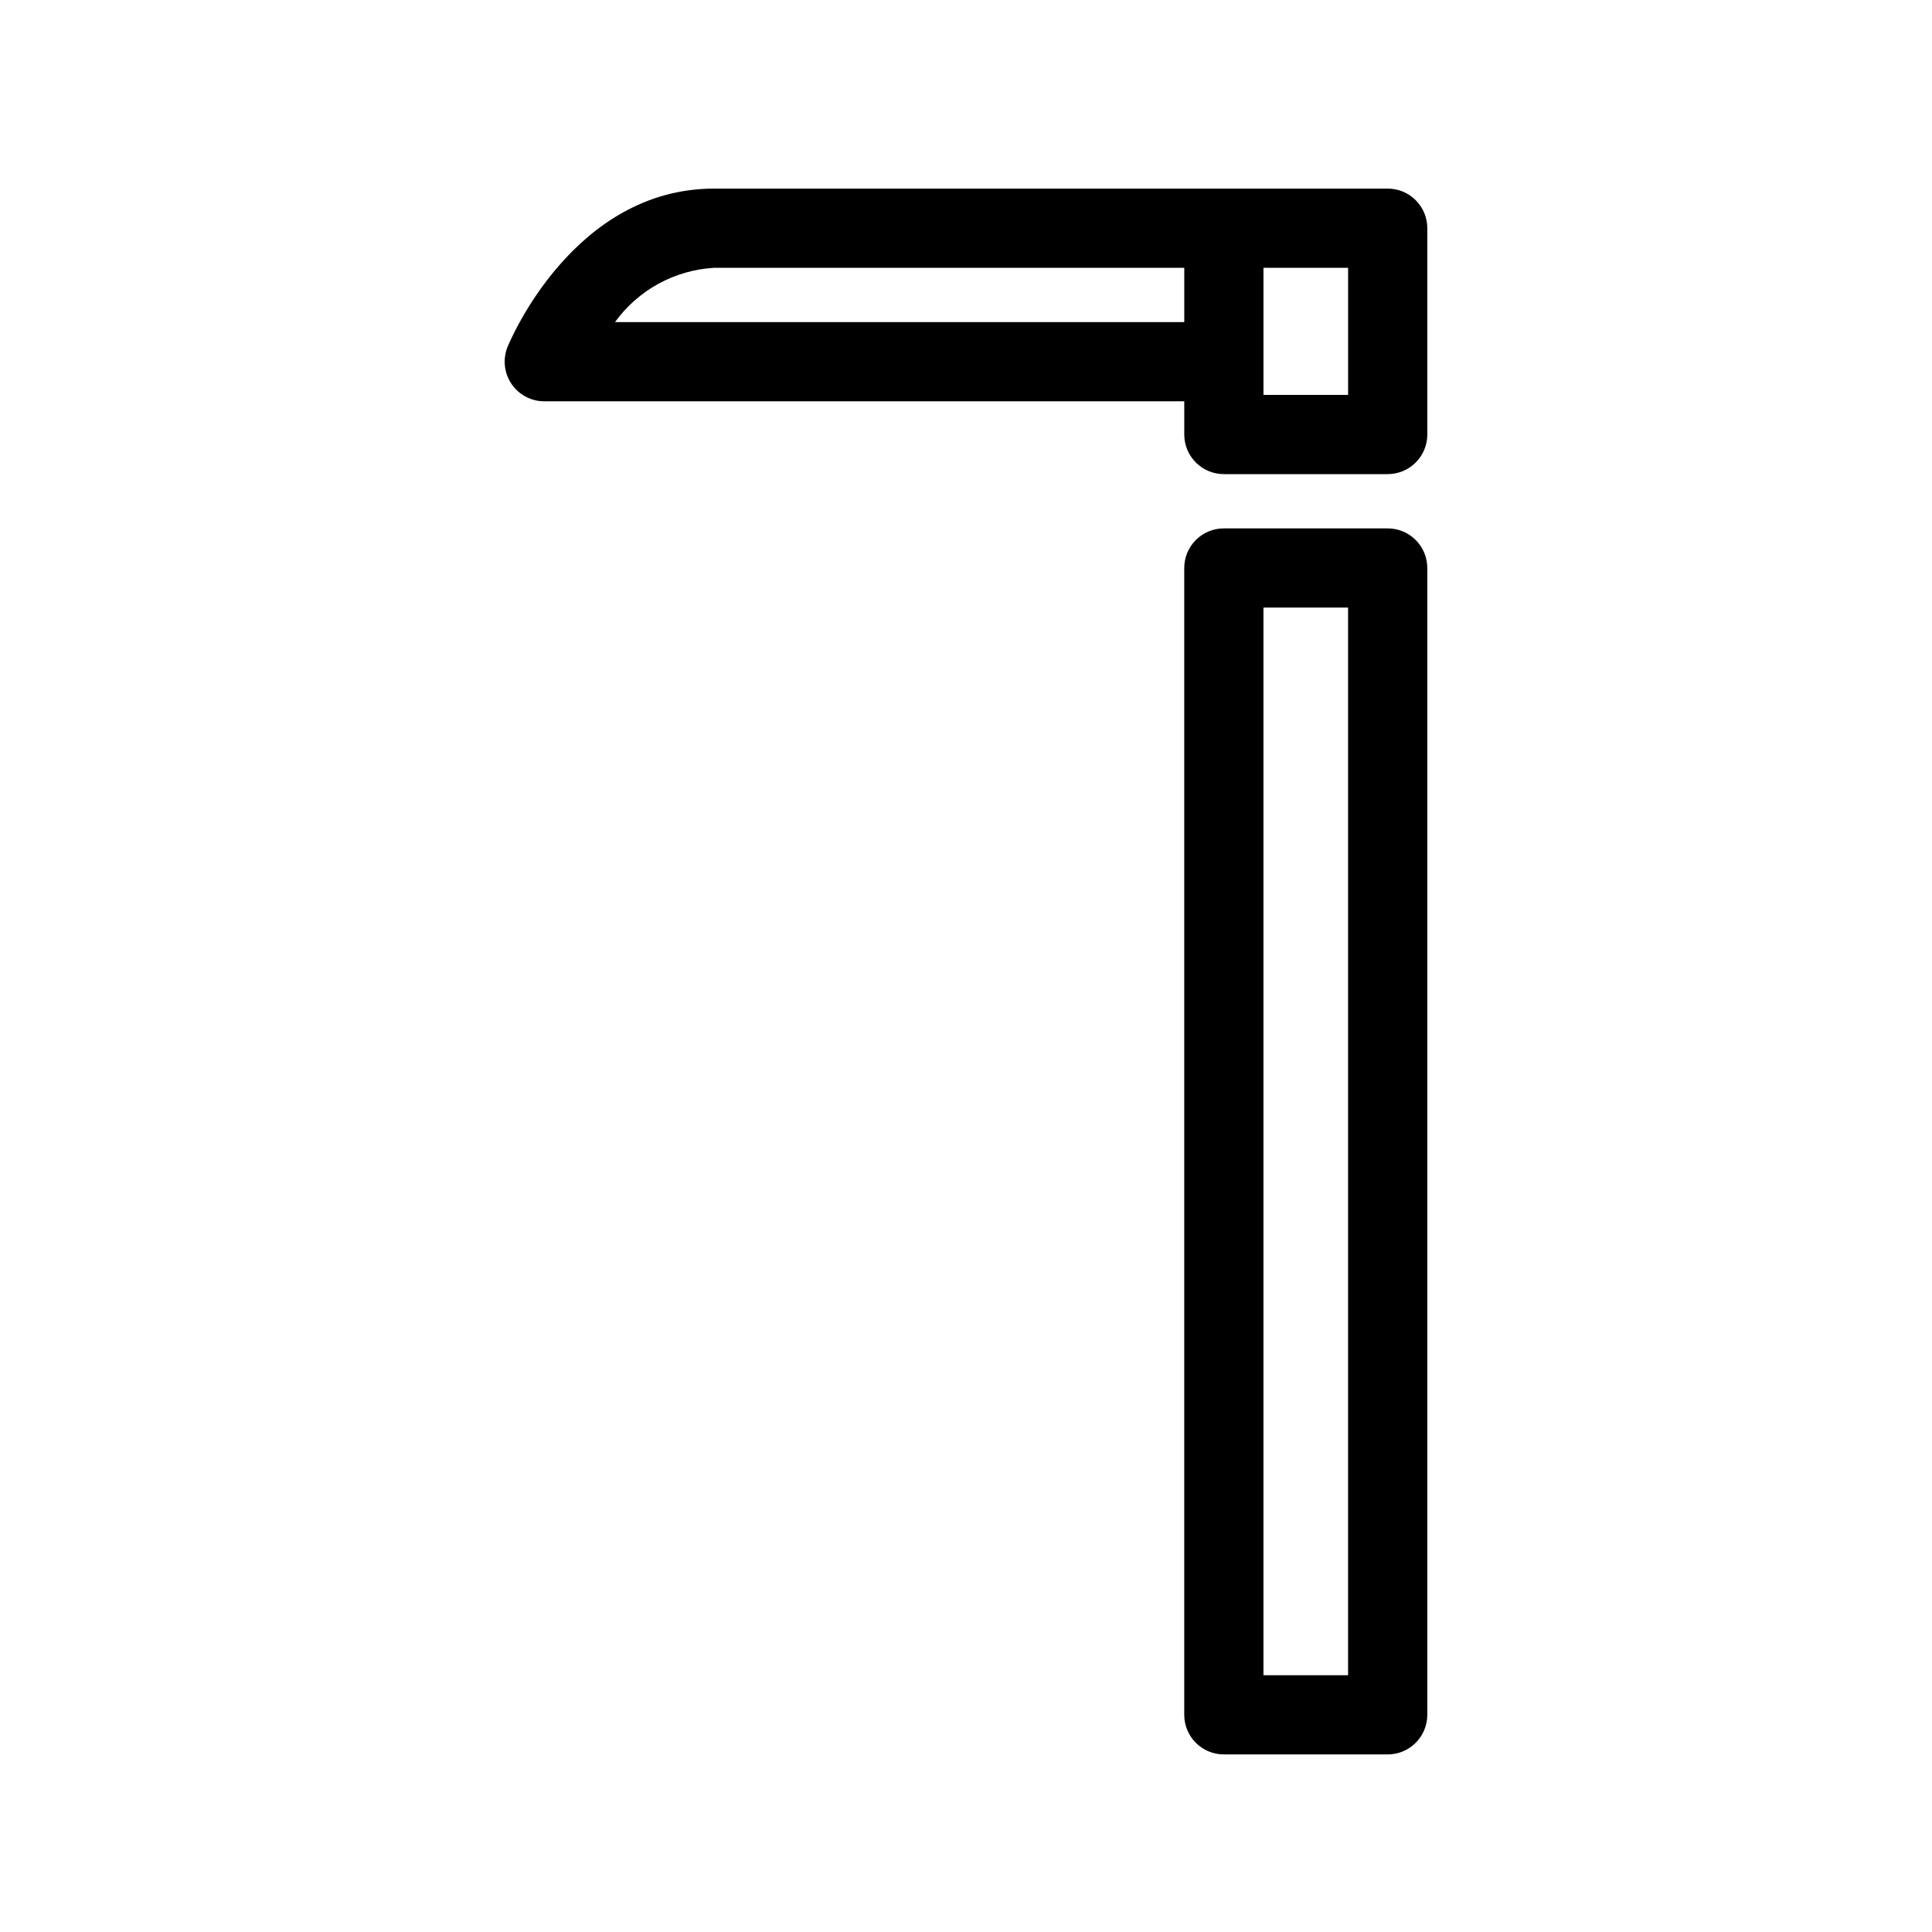 <?xml version="1.0" encoding="UTF-8"?>
<!-- Uploaded to: ICON Repo, www.svgrepo.com, Generator: ICON Repo Mixer Tools -->
<svg fill="#000000" width="800px" height="800px" version="1.1" viewBox="144 144 512 512" xmlns="http://www.w3.org/2000/svg">
 <g>
  <path d="m511.75 284.03h-43.418c-2.785-0.004-5.453 1.102-7.422 3.07s-3.074 4.641-3.074 7.426v303.92c0 2.785 1.105 5.453 3.074 7.422s4.637 3.074 7.422 3.074h43.418c2.785 0 5.453-1.105 7.422-3.074s3.074-4.637 3.074-7.422v-303.92c0-2.785-1.105-5.457-3.074-7.426s-4.637-3.074-7.422-3.07zm-10.496 303.92h-22.426v-282.93h22.426z"/>
  <path d="m511.75 193.98h-178.49c-37.168 0-54.027 40.191-54.734 41.902-1.324 3.238-0.949 6.922 1 9.824 1.953 2.902 5.219 4.644 8.715 4.644h169.6v8.801c0 2.785 1.105 5.453 3.074 7.422s4.637 3.074 7.422 3.074h43.418c2.785 0 5.453-1.105 7.422-3.074s3.074-4.637 3.074-7.422v-54.676c0-2.781-1.105-5.453-3.074-7.422s-4.637-3.074-7.422-3.074zm-204.77 35.379c6.148-8.504 15.801-13.789 26.281-14.387h124.58v14.387zm194.28 19.297h-22.426v-33.684h22.426z"/>
 </g>
</svg>